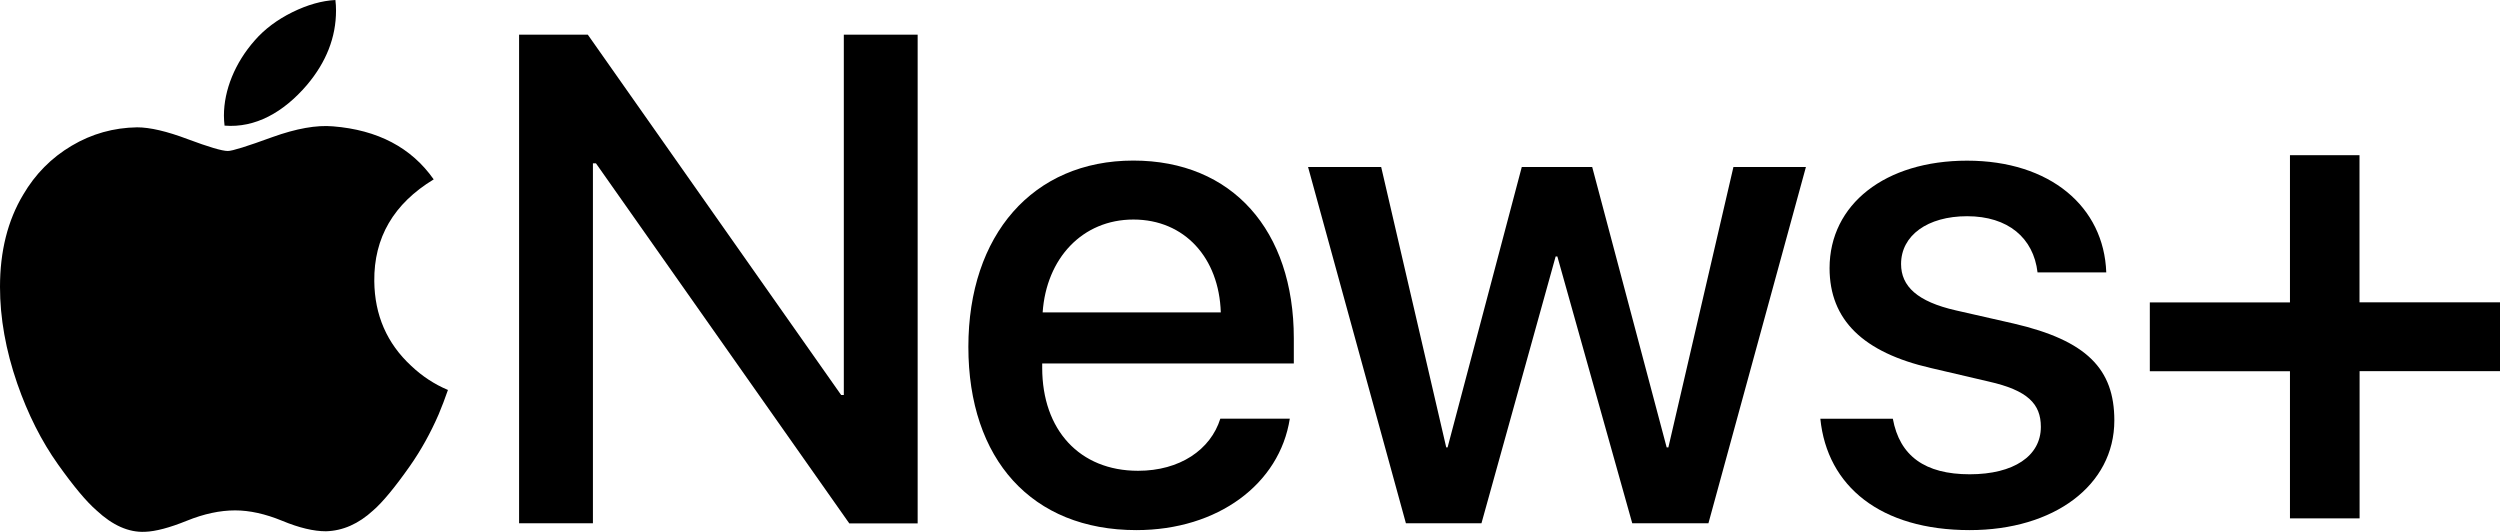 <?xml version="1.0" encoding="utf-8"?>
<!-- Generator: Adobe Illustrator 23.0.2, SVG Export Plug-In . SVG Version: 6.00 Build 0)  -->
<svg version="1.1"
	 id="svg2" xmlns:cc="http://creativecommons.org/ns#" xmlns:dc="http://purl.org/dc/elements/1.1/" xmlns:inkscape="http://www.inkscape.org/namespaces/inkscape" xmlns:rdf="http://www.w3.org/1999/02/22-rdf-syntax-ns#" xmlns:sodipodi="http://sodipodi.sourceforge.net/DTD/sodipodi-0.dtd" xmlns:svg="http://www.w3.org/2000/svg"
	 xmlns="http://www.w3.org/2000/svg" xmlns:xlink="http://www.w3.org/1999/xlink" x="0px" y="0px" viewBox="0 0 2790 593.6"
	 style="enable-background:new 0 0 2790 593.6;" xml:space="preserve">
<g>
	<polygon points="2633.2,173.2 2555.6,173.2 2555.6,337.5 2399.2,337.5 2399.2,414.3 2555.6,414.3 2555.6,578.5 2633.2,578.5 
		2633.3,578.5 2633.3,414.2 2790,414.2 2790,337.4 2633.2,337.4 	"/>
	<path d="M2198.2,529.3c-49.9,0-78.2-20.4-85.8-62h-80.9c7.6,75.5,67.3,124.3,166.7,124.3c93.8,0,161.4-49.8,161.4-122.4
		c0-57.5-30.9-89.2-112.2-108.1l-64.6-14.7c-43.1-9.8-61.2-26.9-61.2-51.8c0-31.8,29.5-53.3,73.7-53.3c45.7,0,74.1,24.2,78.6,62.7
		h76.7c-2.6-73.3-62.7-124.7-155.3-124.7c-91.5,0-153.4,48.7-153.5,119.9c0,57.8,37.4,94.1,113,111.5l64.6,15.1
		c43.5,9.8,58.2,24.9,58.2,50.6C2277.6,508.9,2247.3,529.3,2198.2,529.3z"/>
	<polygon points="1736.1,286.2 1738,286.2 1821.6,584 1906.6,584 2015.4,186.4 1934.5,186.4 1861.9,499.3 1860,499.3 1776.9,186.4 
		1698.3,186.4 1615.5,499.3 1614,499.3 1541.4,186.4 1459.8,186.4 1569,584 1653.3,584 	"/>
	<path d="M1443.9,405.6v-28c0-120.5-68.7-198.4-179.1-198.4c-112.3,0-184.1,83.2-184.1,207.9c0,125.5,70.7,204.5,187.5,204.5
		c91.1,0,159.9-51.7,171.2-124.3v-0.1h-77.5c-10.9,34.8-45.3,58.2-91.8,58.2c-65.4,0-107-45.7-107-114.9v-4.9H1443.9z M1264.9,245
		c57.1,0,95.6,42.8,97.5,103.6h-198.8C1167.7,288.5,1207.8,245,1264.9,245z"/>
	<polygon points="665.1,182.3 947.8,584.1 1024.1,584.1 1024.1,38.7 941.7,38.7 941.7,440.8 938.7,440.8 656,38.7 579.3,38.7 
		579.3,584 661.7,584 661.7,182.3 	"/>
</g>
<g>
	<path d="M153,142.1c-26.2,0.4-50.6,7.2-73.1,20.6c-22.6,13.4-40.6,31.6-54.1,54.7C8.6,246.1,0,280.4,0,320.2
		c0,34.7,6.4,70.6,19.2,107.7c11.9,34.3,27.1,64.4,45.5,90.3c17.2,24.2,31.5,41.4,43,51.4c17.9,16.7,35.9,24.7,54,23.9
		c11.9-0.4,27.4-4.5,46.7-12.3c19.2-7.8,37.2-11.6,54-11.6c16,0,33.5,3.8,52.5,11.6c19,7.9,35.3,11.7,48.8,11.7
		c18.8-0.5,36.4-8.2,52.8-23.3c10.6-9.2,24.3-25.8,41.1-49.7c12.3-17.6,22.9-36.7,31.9-57.4c3.7-8.8,7.2-18,10.4-27.3
		c-15.2-6.4-28.9-15.4-41.1-27c-27-25-40.7-56.5-41.1-94.4c-0.5-48.6,21.6-86.5,66.3-113.6c-24.9-35.5-62.5-55.2-112.4-59.2
		c-18.4-1.6-40.9,2.4-67.6,12c-28.2,10.3-44.8,15.5-49.7,15.5c-6.5,0-21.5-4.5-44.8-13.2C186.2,146.5,167.3,142.1,153,142.1z"/>
	<path d="M342.5,94.9C364.2,69.2,375,41.5,375,11.8c0-4-0.2-7.9-0.7-11.8c-15.1,0.8-31.1,5.3-48,13.6c-17,8.4-31,18.9-42,31.5
		c-22,24.9-34.4,55.4-34.4,83.9c0,3.9,0.3,7.6,0.7,11.2C284.9,143,316.4,125.4,342.5,94.9z"/>
</g>
</svg>
